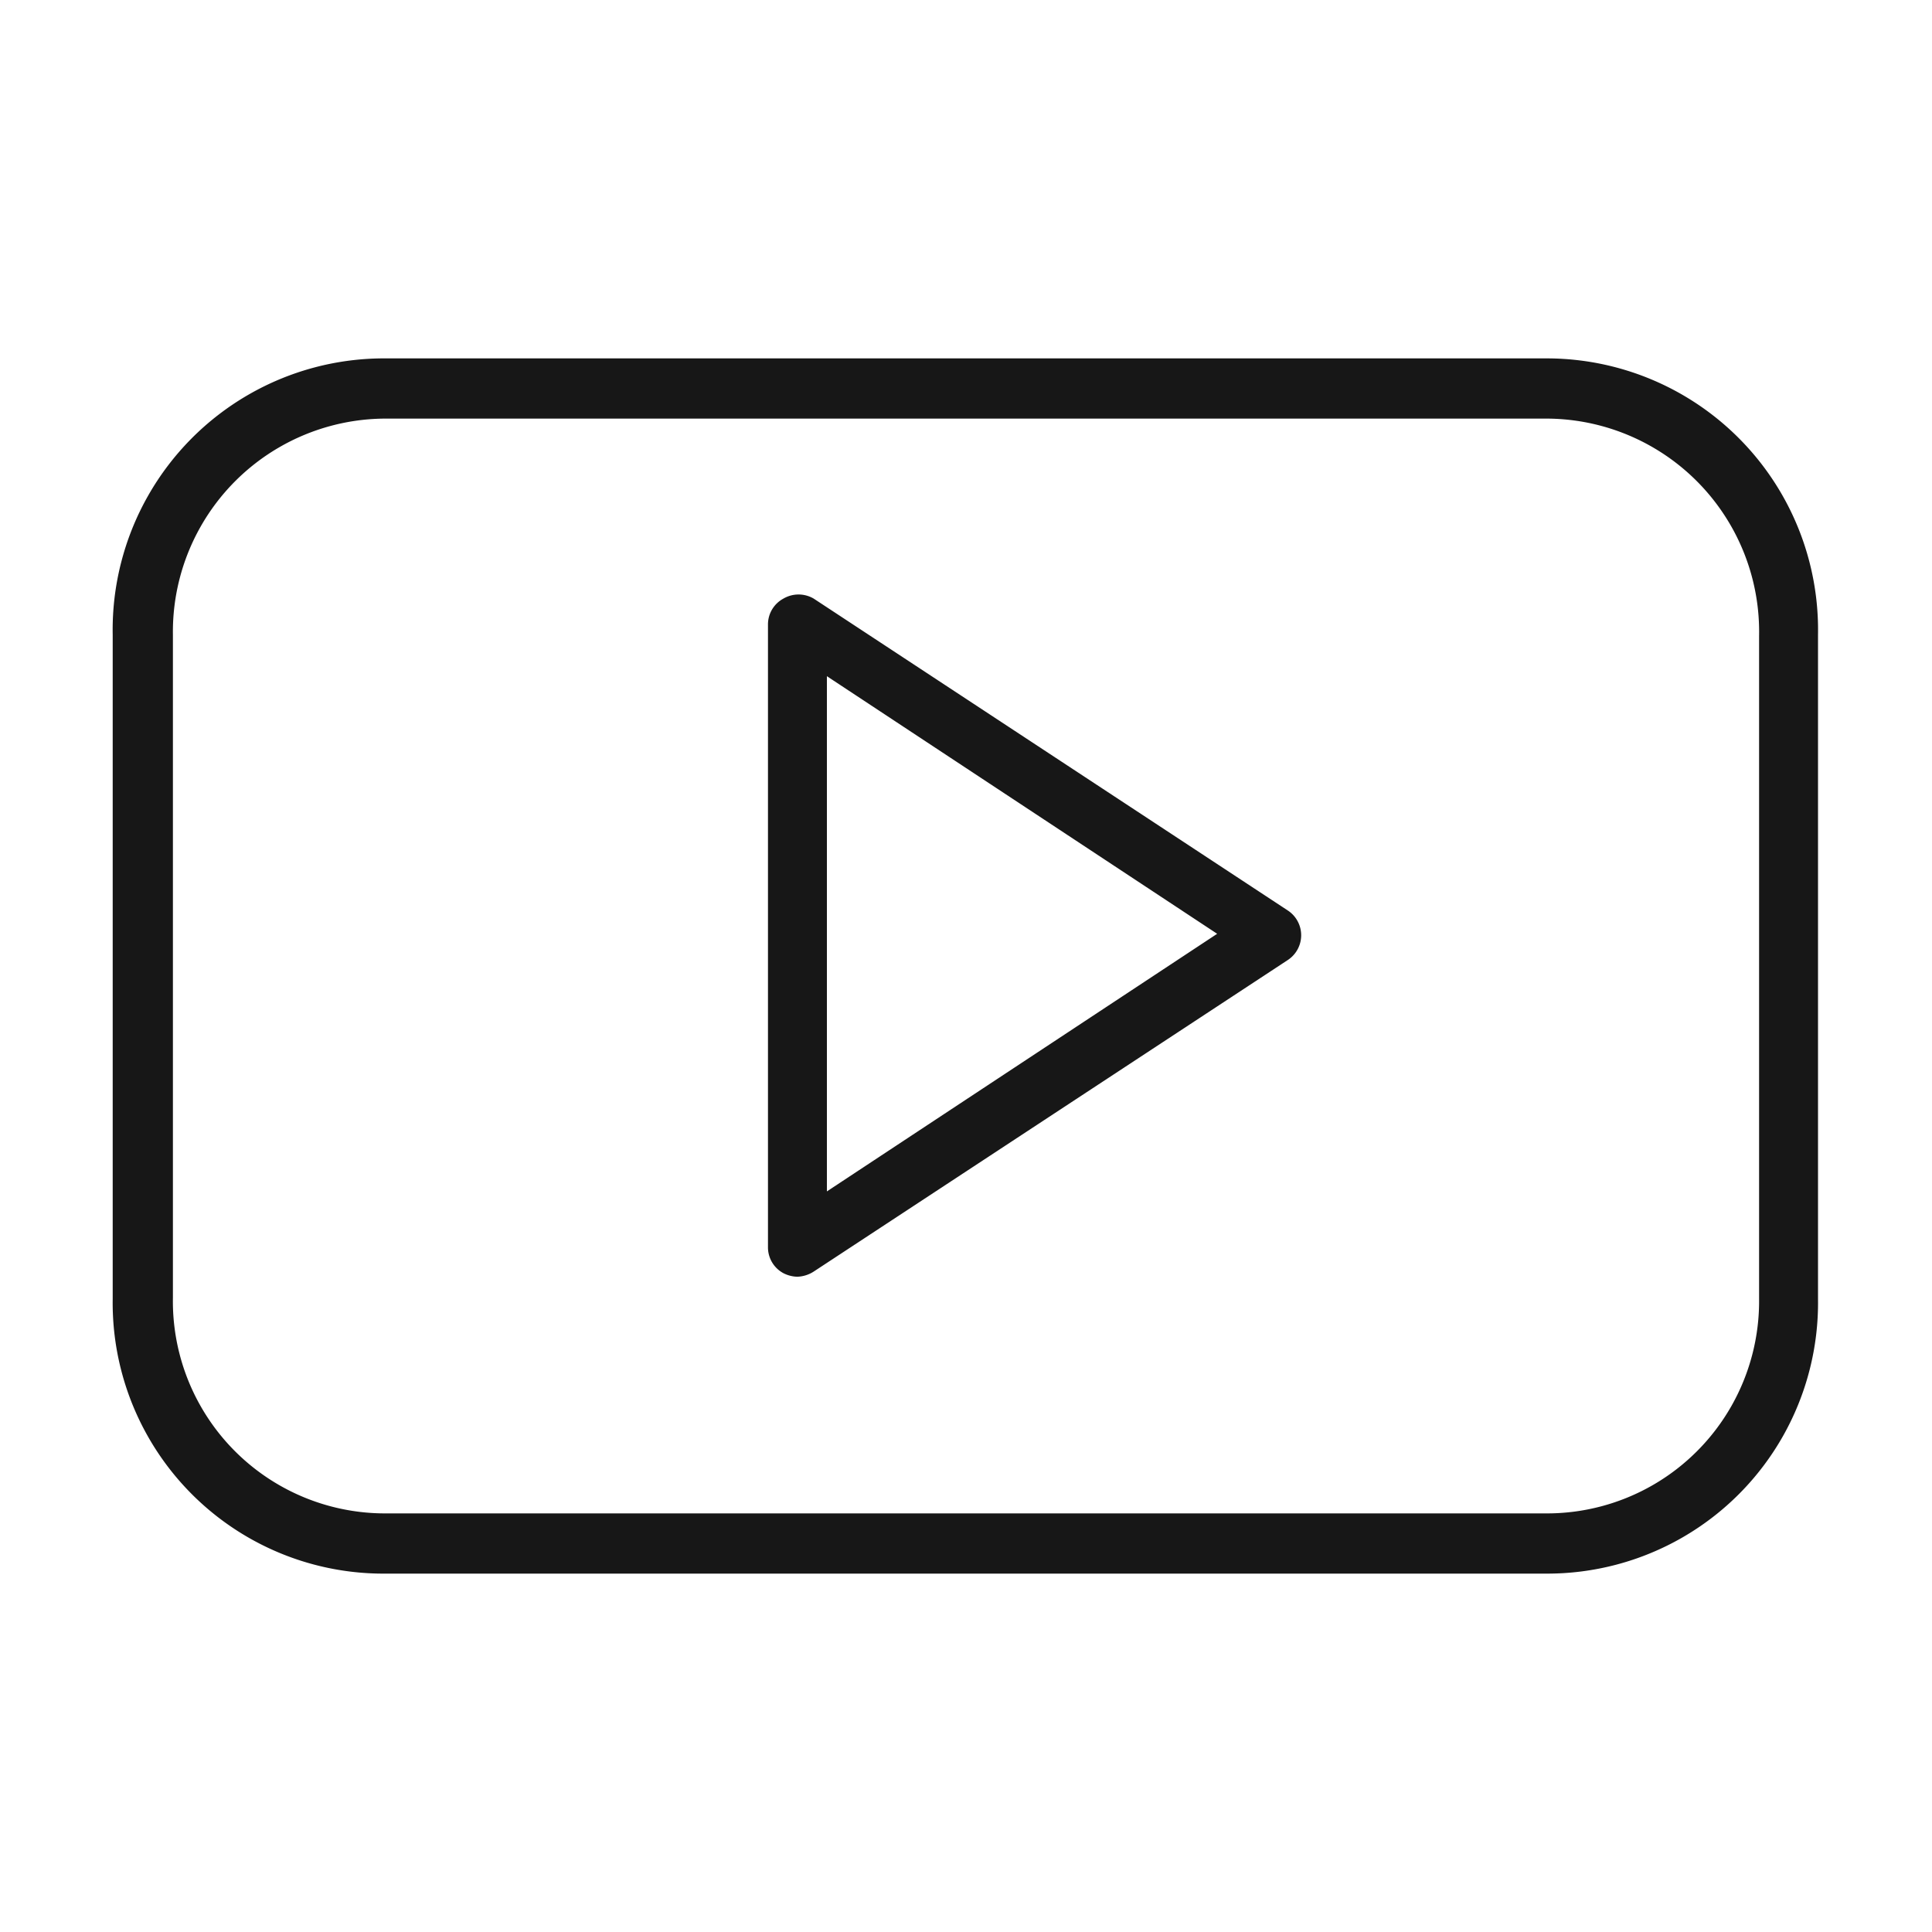 <svg height="60" viewBox="0 0 60 60" width="60" xmlns="http://www.w3.org/2000/svg" preserveAspectRatio="xMinYMid" aria-hidden="true" focusable="false"><path d="m48 11.13h-36a8.43 8.43 0 0 0 -8.5 8.58v20.63a8.41 8.41 0 0 0 8.5 8.53h36a8.41 8.41 0 0 0 8.46-8.53v-20.63a8.43 8.43 0 0 0 -8.46-8.58zm6.63 29.21a6.59 6.59 0 0 1 -6.63 6.66h-36a6.59 6.59 0 0 1 -6.63-6.7v-20.59a6.62 6.62 0 0 1 6.63-6.71h36a6.62 6.62 0 0 1 6.63 6.75zm-14.63-12.06-14.73-9.69a.93.93 0 0 0 -.94 0 .91.91 0 0 0 -.48.8v19.34a.91.91 0 0 0 .48.81 1 1 0 0 0 .43.11 1 1 0 0 0 .51-.16l14.73-9.68a.92.92 0 0 0 0-1.53zm-14.32 8.72v-16l12.12 8z" fill="#171717"/></svg>